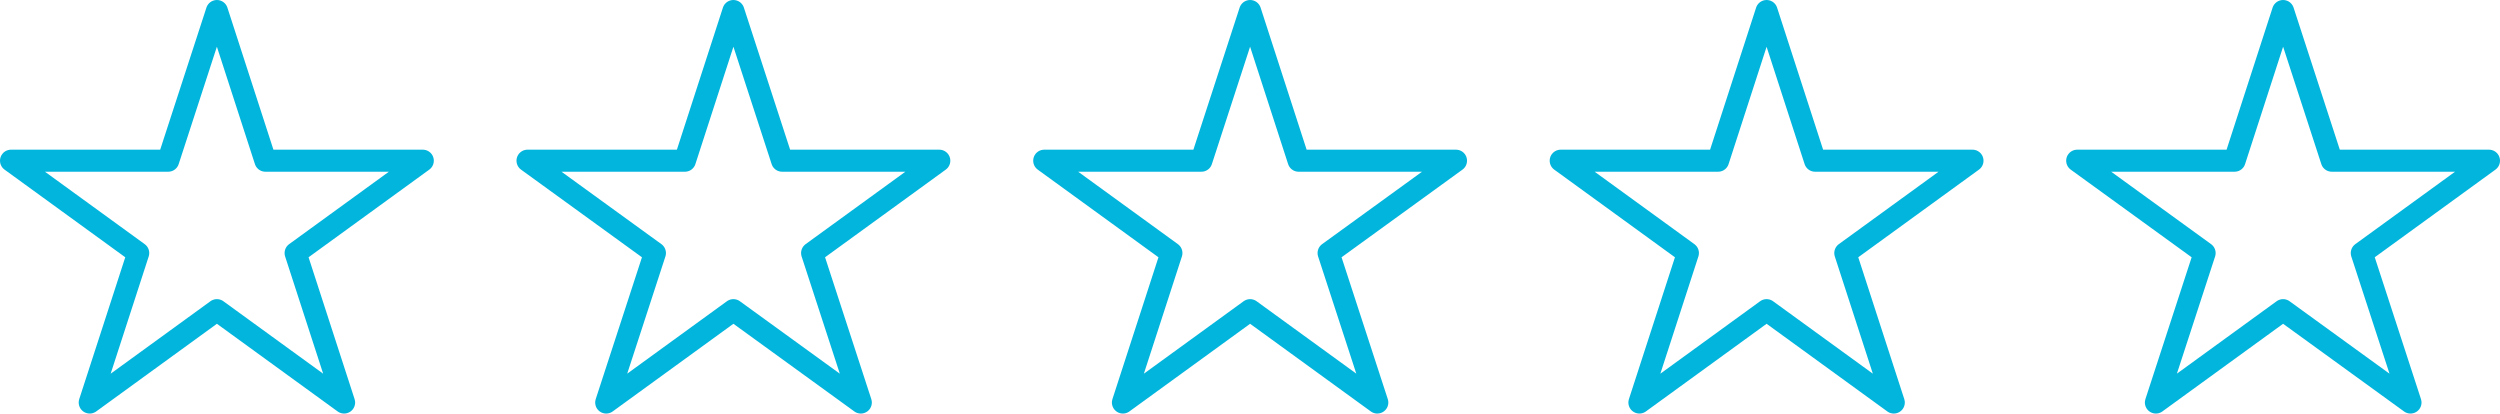 <?xml version="1.0" encoding="UTF-8"?> <svg xmlns="http://www.w3.org/2000/svg" viewBox="0 0 113.41 18.76"><defs><style>.cls-1{fill:none;stroke:#01b5dd;stroke-linejoin:round;fill-rule:evenodd;}</style></defs><title>icon_sterretjes</title><g id="Layer_2" data-name="Layer 2"><g id="Layer_1-2" data-name="Layer 1"><polygon class="cls-1" points="9.84 0.5 12.04 7.29 19.18 7.29 13.41 11.48 15.61 18.26 9.84 14.07 4.07 18.26 6.27 11.48 0.5 7.29 7.63 7.29 9.84 0.5"></polygon><polygon class="cls-1" points="33.27 0.5 35.48 7.29 42.61 7.29 36.84 11.48 39.05 18.26 33.27 14.07 27.5 18.26 29.71 11.48 23.93 7.29 31.07 7.29 33.27 0.5"></polygon><polygon class="cls-1" points="56.71 0.5 58.91 7.29 66.05 7.29 60.27 11.48 62.48 18.26 56.71 14.07 50.94 18.26 53.14 11.48 47.37 7.29 54.5 7.29 56.71 0.5"></polygon><polygon class="cls-1" points="80.14 0.5 82.34 7.29 89.48 7.29 83.71 11.48 85.91 18.26 80.14 14.07 74.37 18.26 76.57 11.48 70.8 7.29 77.94 7.29 80.14 0.5"></polygon><polygon class="cls-1" points="103.57 0.5 105.78 7.29 112.91 7.29 107.14 11.48 109.35 18.26 103.57 14.07 97.8 18.26 100.01 11.48 94.23 7.29 101.37 7.29 103.57 0.5"></polygon></g></g></svg> 